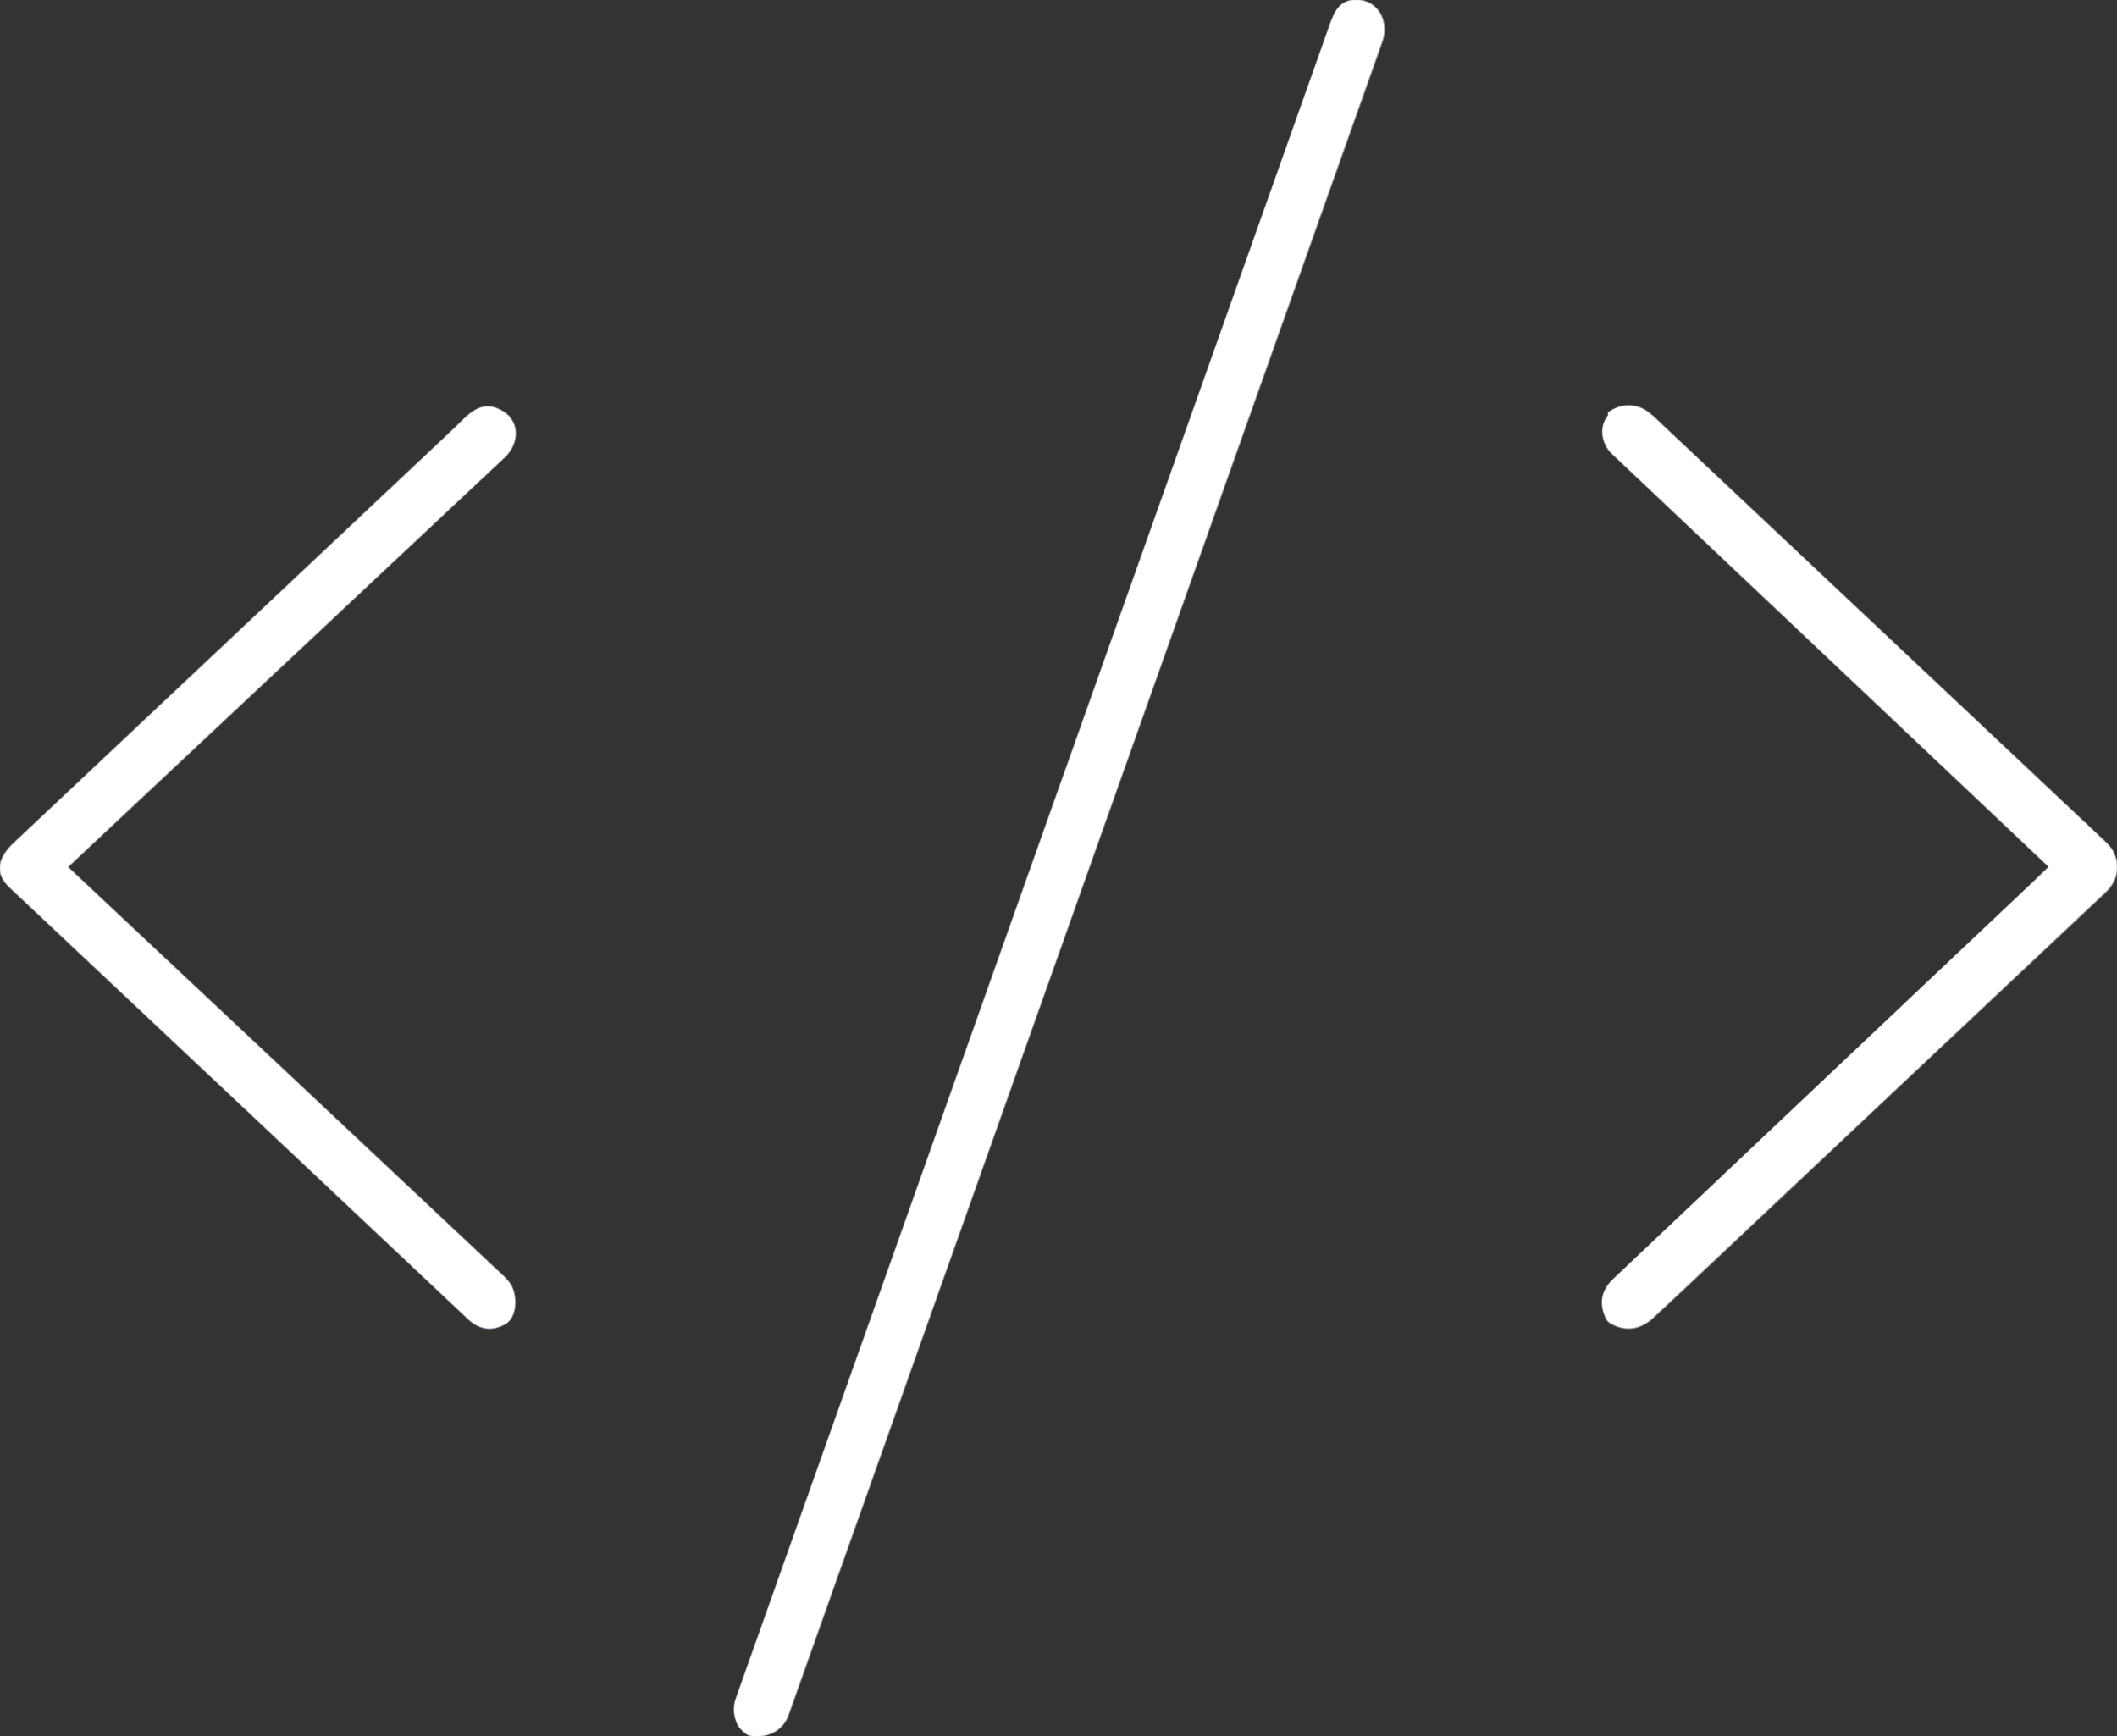 <?xml version="1.0" encoding="utf-8"?>
<!-- Generator: Adobe Illustrator 27.9.0, SVG Export Plug-In . SVG Version: 6.00 Build 0)  -->
<svg version="1.1" id="Ebene_1" xmlns="http://www.w3.org/2000/svg" xmlns:xlink="http://www.w3.org/1999/xlink" x="0px" y="0px"
	 viewBox="0 0 1364.8 1119.2" style="enable-background:new 0 0 1364.8 1119.2;" xml:space="preserve">
<rect x="0" y="0" width="1364.8" height="1119.2" fill="#333333" stroke="none"/>
<style type="text/css">
	.st0{fill:none;stroke:#9098A8;}
	.st1{fill:#FFFFFF;}
</style>
<g>
	<path vector-effect="non-scaling-stroke" class="st0" d="M475.5,1111.3c1,2.5,5.7,7,7.9,7.4c10.5,2,21.1-2.7,24.8-13.1
		C635.8,746.1,763.4,386.5,891,26.9c4.5-12.6-2.2-26.7-16.5-26.8c-11.3-0.1-14.4,8.5-17.6,17.6c-127.4,359-254.9,718-382.2,1077.1
		C472.7,1100,473,1105.6,475.5,1111.3"/>
	<path vector-effect="non-scaling-stroke" class="st0" d="M1320.6,559.2c-4.8,4.6-9.6,9.3-14.6,14.1
		c-88.7,83.8-177.3,167.6-265.8,251.4c-7.7,7.3-9.2,15.6-4.7,25.2c0.7,1.4,1.7,2.5,3,3.2c9.6,5.4,19.2,3.8,27.1-3.5
		c6.5-6,13-12.1,19.5-18.2c90.6-85.4,181.3-170.8,272.1-256.1c7.5-7,9.9-16.3,5.3-25.8c-1.1-2.2-3-4.6-5.8-7.2
		c-95.2-89.6-190.4-179.2-285.6-268.8c-3.6-3.4-7.6-7.6-11.8-9.7c-7.4-3.6-14.8-3-22.1,2c-0.3,0.2-0.4,0.5-0.3,0.8
		c0.2,0.9,0,1.4-0.6,2.2c-5.5,7.4-3.1,17.9,3.1,23.7c93.2,88.1,187,176.8,281.3,266C1320.9,558.7,1320.9,559,1320.6,559.2"/>
	<path vector-effect="non-scaling-stroke" class="st0" d="M44,559.2c-0.2-0.3-0.2-0.5,0.1-0.7c93.9-88,187.5-175.9,281.1-263.7
		c8.9-8.3,10.4-22.5-1-29.5c-14.4-8.8-22.6,2.8-31.9,11.5C197.8,365.7,103.4,454.6,9,543.5c-8.9,8.3-13.5,18.3-2.8,28.4
		C129.9,688.2,228.4,781,301.7,850.1c7.3,6.9,15.2,8.1,23.7,3.5c7.9-4.3,7.8-17.4,4.5-24.1c-1-2.1-2.8-4.3-5.3-6.7
		c-93.3-87.7-186.6-175.3-280-262.9C44.4,559.6,44.2,559.3,44,559.2"/>
</g>
<g>
	<path class="st1" d="M483.3,1118.8c-2.2-0.4-6.8-5-7.9-7.4c-2.5-5.8-2.7-11.3-0.8-16.6C602,735.7,729.4,376.6,856.8,17.6
		c3.2-9.2,6.4-17.8,17.6-17.6c14.2,0.2,21,14.3,16.5,26.8C763.4,386.5,635.8,746.1,508.1,1105.7
		C504.4,1116,493.8,1120.7,483.3,1118.8z"/>
	<path class="st1" d="M1320.6,559.2c0.2-0.2,0.2-0.5,0-0.8c-94.3-89.2-188.1-177.9-281.3-266c-6.2-5.9-8.6-16.3-3.1-23.7
		c0.6-0.8,0.7-1.3,0.6-2.2c-0.1-0.4,0.1-0.6,0.3-0.8c7.3-4.9,14.7-5.6,22.1-2c4.2,2.1,8.2,6.3,11.8,9.7
		c95.2,89.6,190.4,179.2,285.6,268.8c2.8,2.6,4.8,5,5.8,7.2c4.6,9.4,2.2,18.7-5.3,25.8c-90.7,85.3-181.4,170.7-272.1,256.1
		c-6.5,6.1-13,12.2-19.5,18.2c-7.9,7.3-17.5,9-27.1,3.5c-1.3-0.8-2.3-1.8-3-3.2c-4.5-9.5-3-17.9,4.7-25.2
		c88.6-83.9,177.2-167.7,265.8-251.4C1311,568.6,1315.9,563.9,1320.6,559.2z"/>
	<path class="st1" d="M44,559.2c0.1,0.2,0.3,0.4,0.6,0.7c93.3,87.6,186.7,175.2,280,262.9c2.5,2.4,4.3,4.6,5.3,6.7
		c3.2,6.7,3.4,19.9-4.5,24.1c-8.5,4.6-16.4,3.4-23.7-3.5C228.4,781,129.9,688.2,6.2,571.9c-10.7-10-6-20,2.8-28.4
		c94.4-88.9,188.8-177.8,283.3-266.7c9.2-8.7,17.5-20.4,31.9-11.5c11.4,7,9.9,21.2,1,29.5C231.7,382.5,138,470.4,44.1,558.4
		C43.9,558.7,43.9,558.9,44,559.2z"/>
</g>
</svg>

